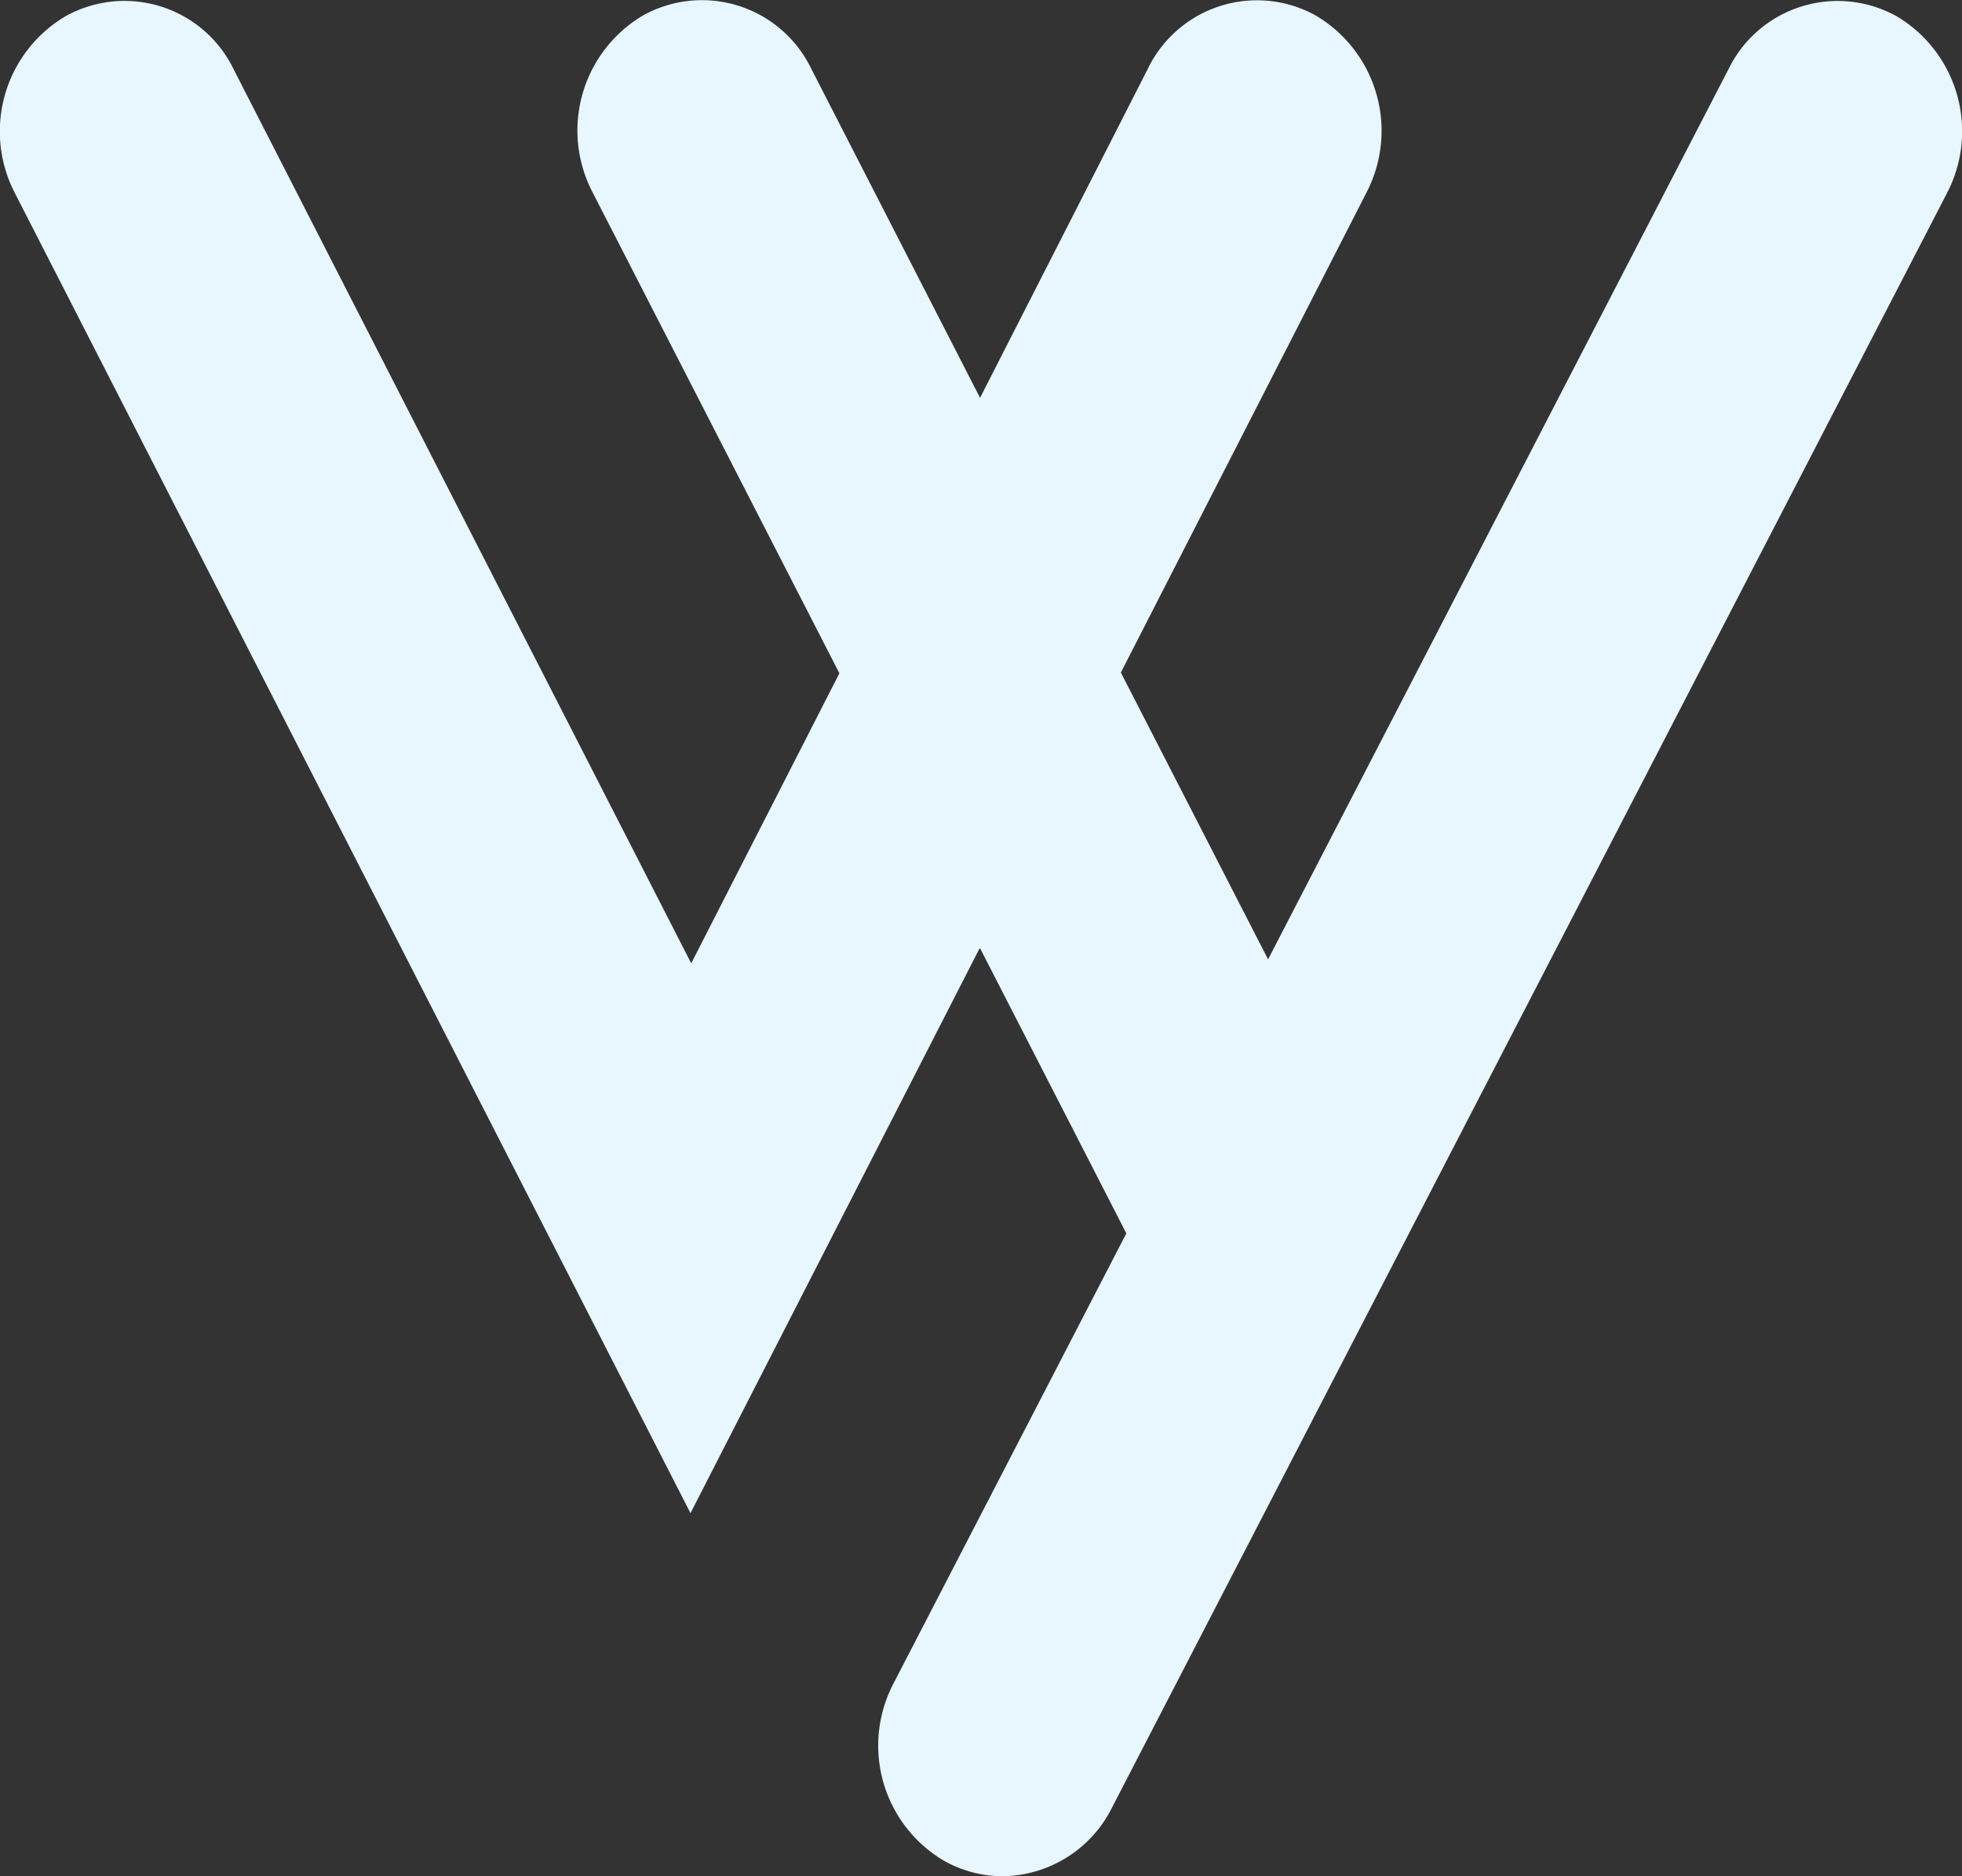 <?xml version="1.0" encoding="UTF-8"?>
<svg xmlns="http://www.w3.org/2000/svg" width="132.987" height="127.206" viewBox="0 0 132.987 127.206">
  <rect x="0" y="0" width="132.987" height="127.206" fill="#333333" stroke="none"/>
  <path id="wizaly-copyright-industries-logo-photo-header" d="M128.735,1.491A8.23,8.23,0,0,0,117.314,5.05L86.1,65.415,76.122,45.97,92.784,13.4A9.079,9.079,0,0,0,89.343,1.43a8.212,8.212,0,0,0-11.4,3.62L66.577,27.344,55.132,5.025a8.224,8.224,0,0,0-11.408-3.6A9.063,9.063,0,0,0,40.308,13.4L57.043,46.019,47,65.684,15.987,5.074A8.217,8.217,0,0,0,4.58,1.478,9.075,9.075,0,0,0,1.151,13.452l45.8,89.508L66.564,64.633l9.928,19.359L60.706,114.517A9.068,9.068,0,0,0,64.086,126.5a8.119,8.119,0,0,0,4.008,1.076,8.385,8.385,0,0,0,7.412-4.623l56.608-109.48A9.076,9.076,0,0,0,128.735,1.491Z" transform="translate(-0.148 -0.372)" fill="#e7f6ff"></path>
</svg>
